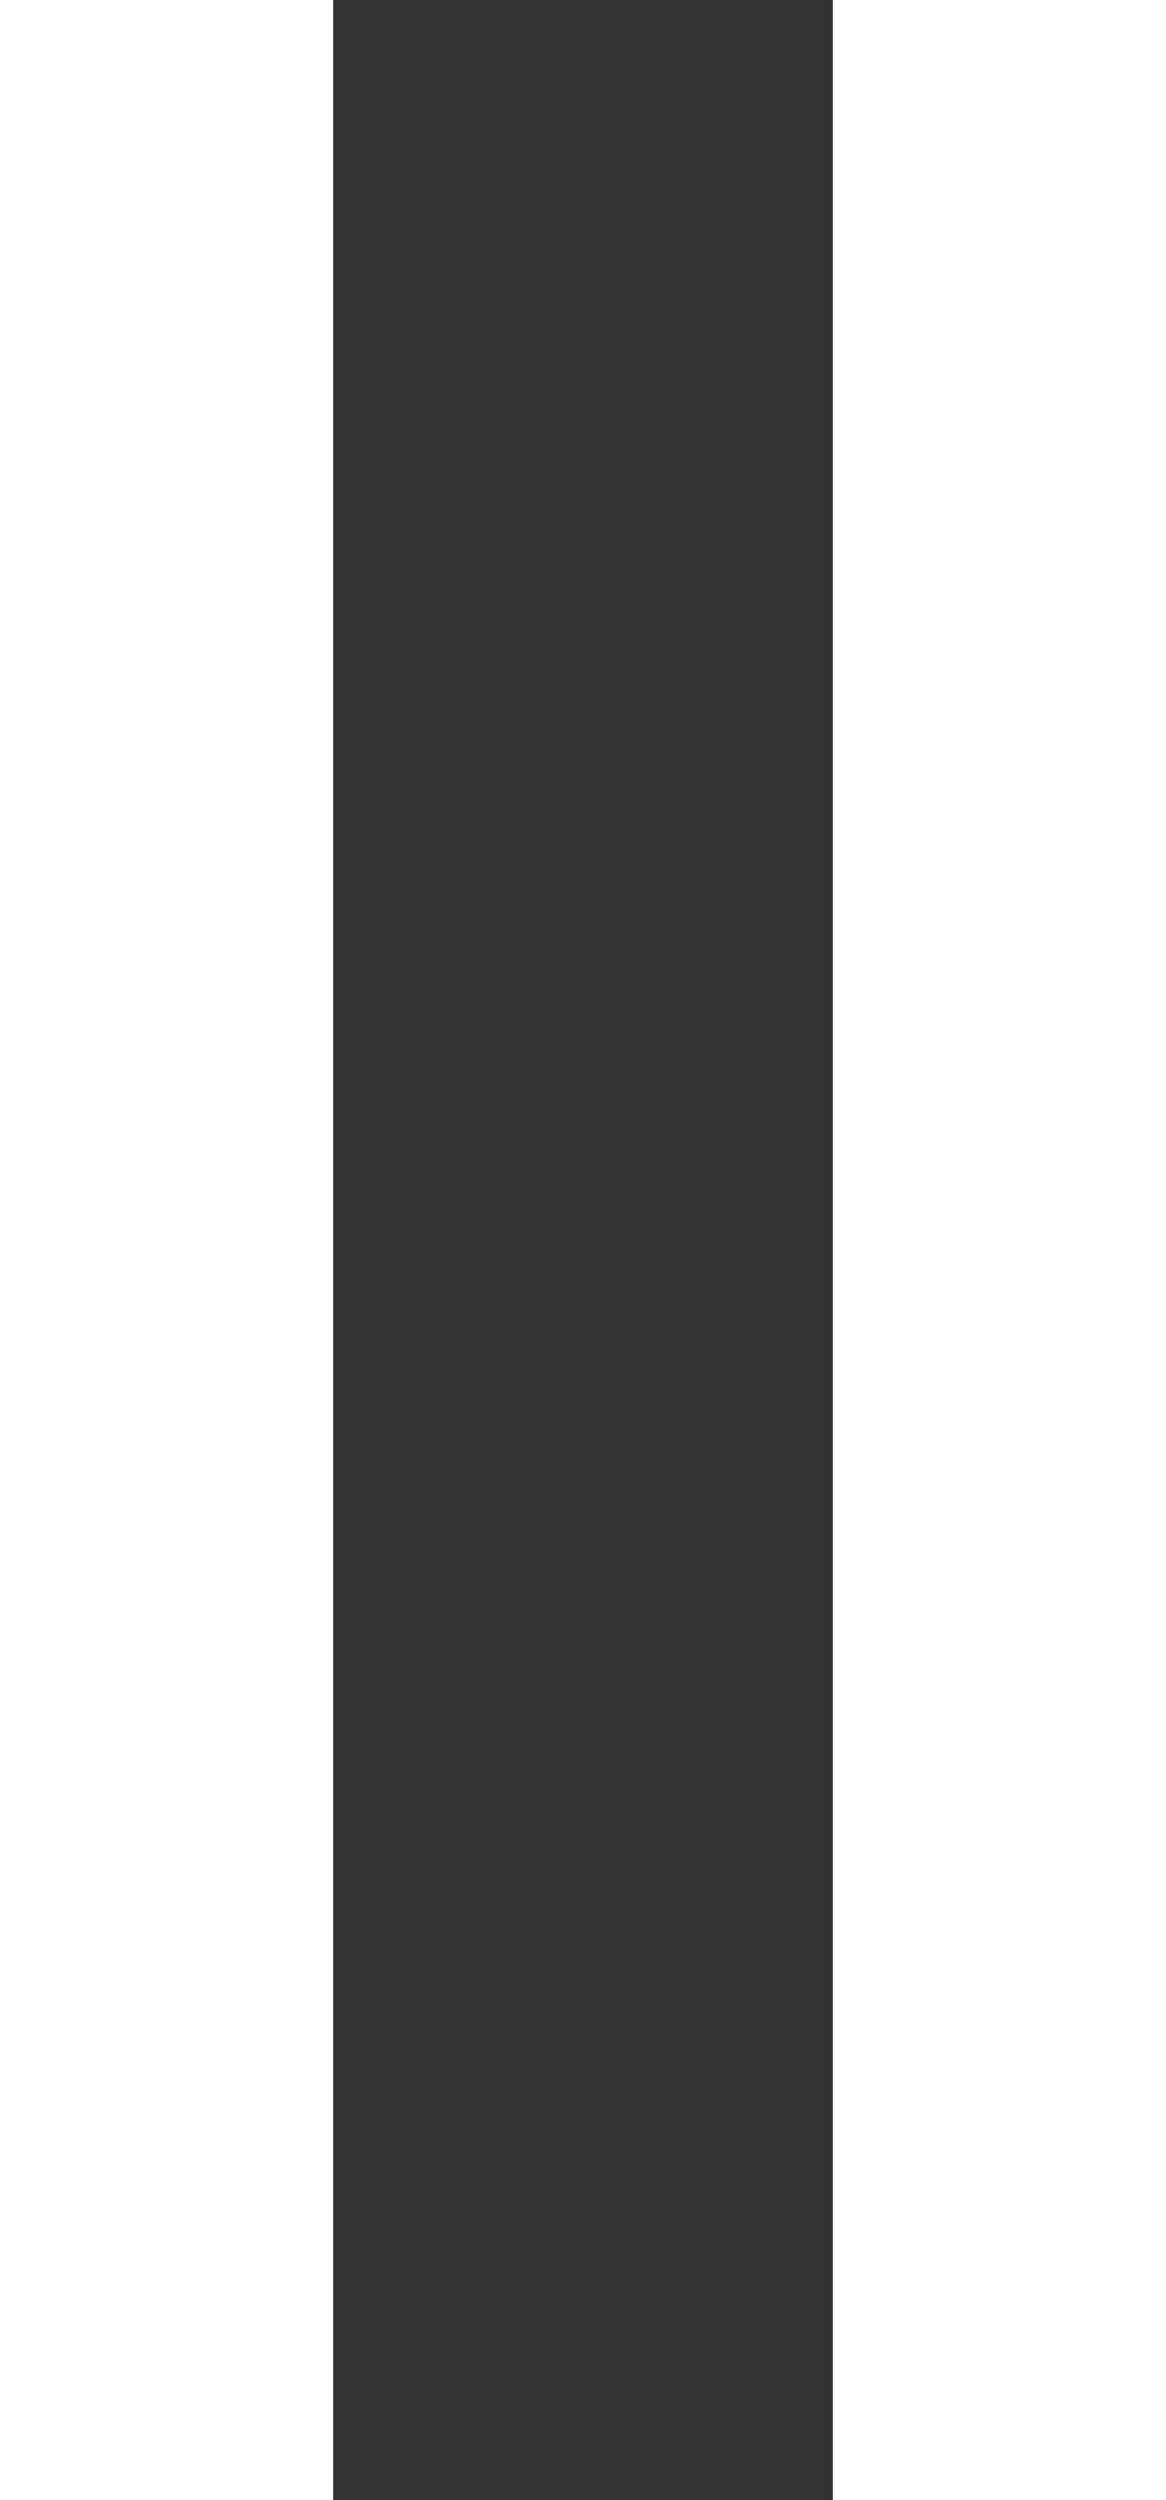 <svg width="7" height="15" viewBox="0 0 7 15" fill="none" xmlns="http://www.w3.org/2000/svg">
<rect x="0" y="0" width="7" height="15" fill="#333333" stroke="none"/>
<line x1="6" x2="6" y2="15" stroke="white" stroke-width="2"/>
<line x1="1" x2="1" y2="15" stroke="white" stroke-width="2"/>
</svg>
